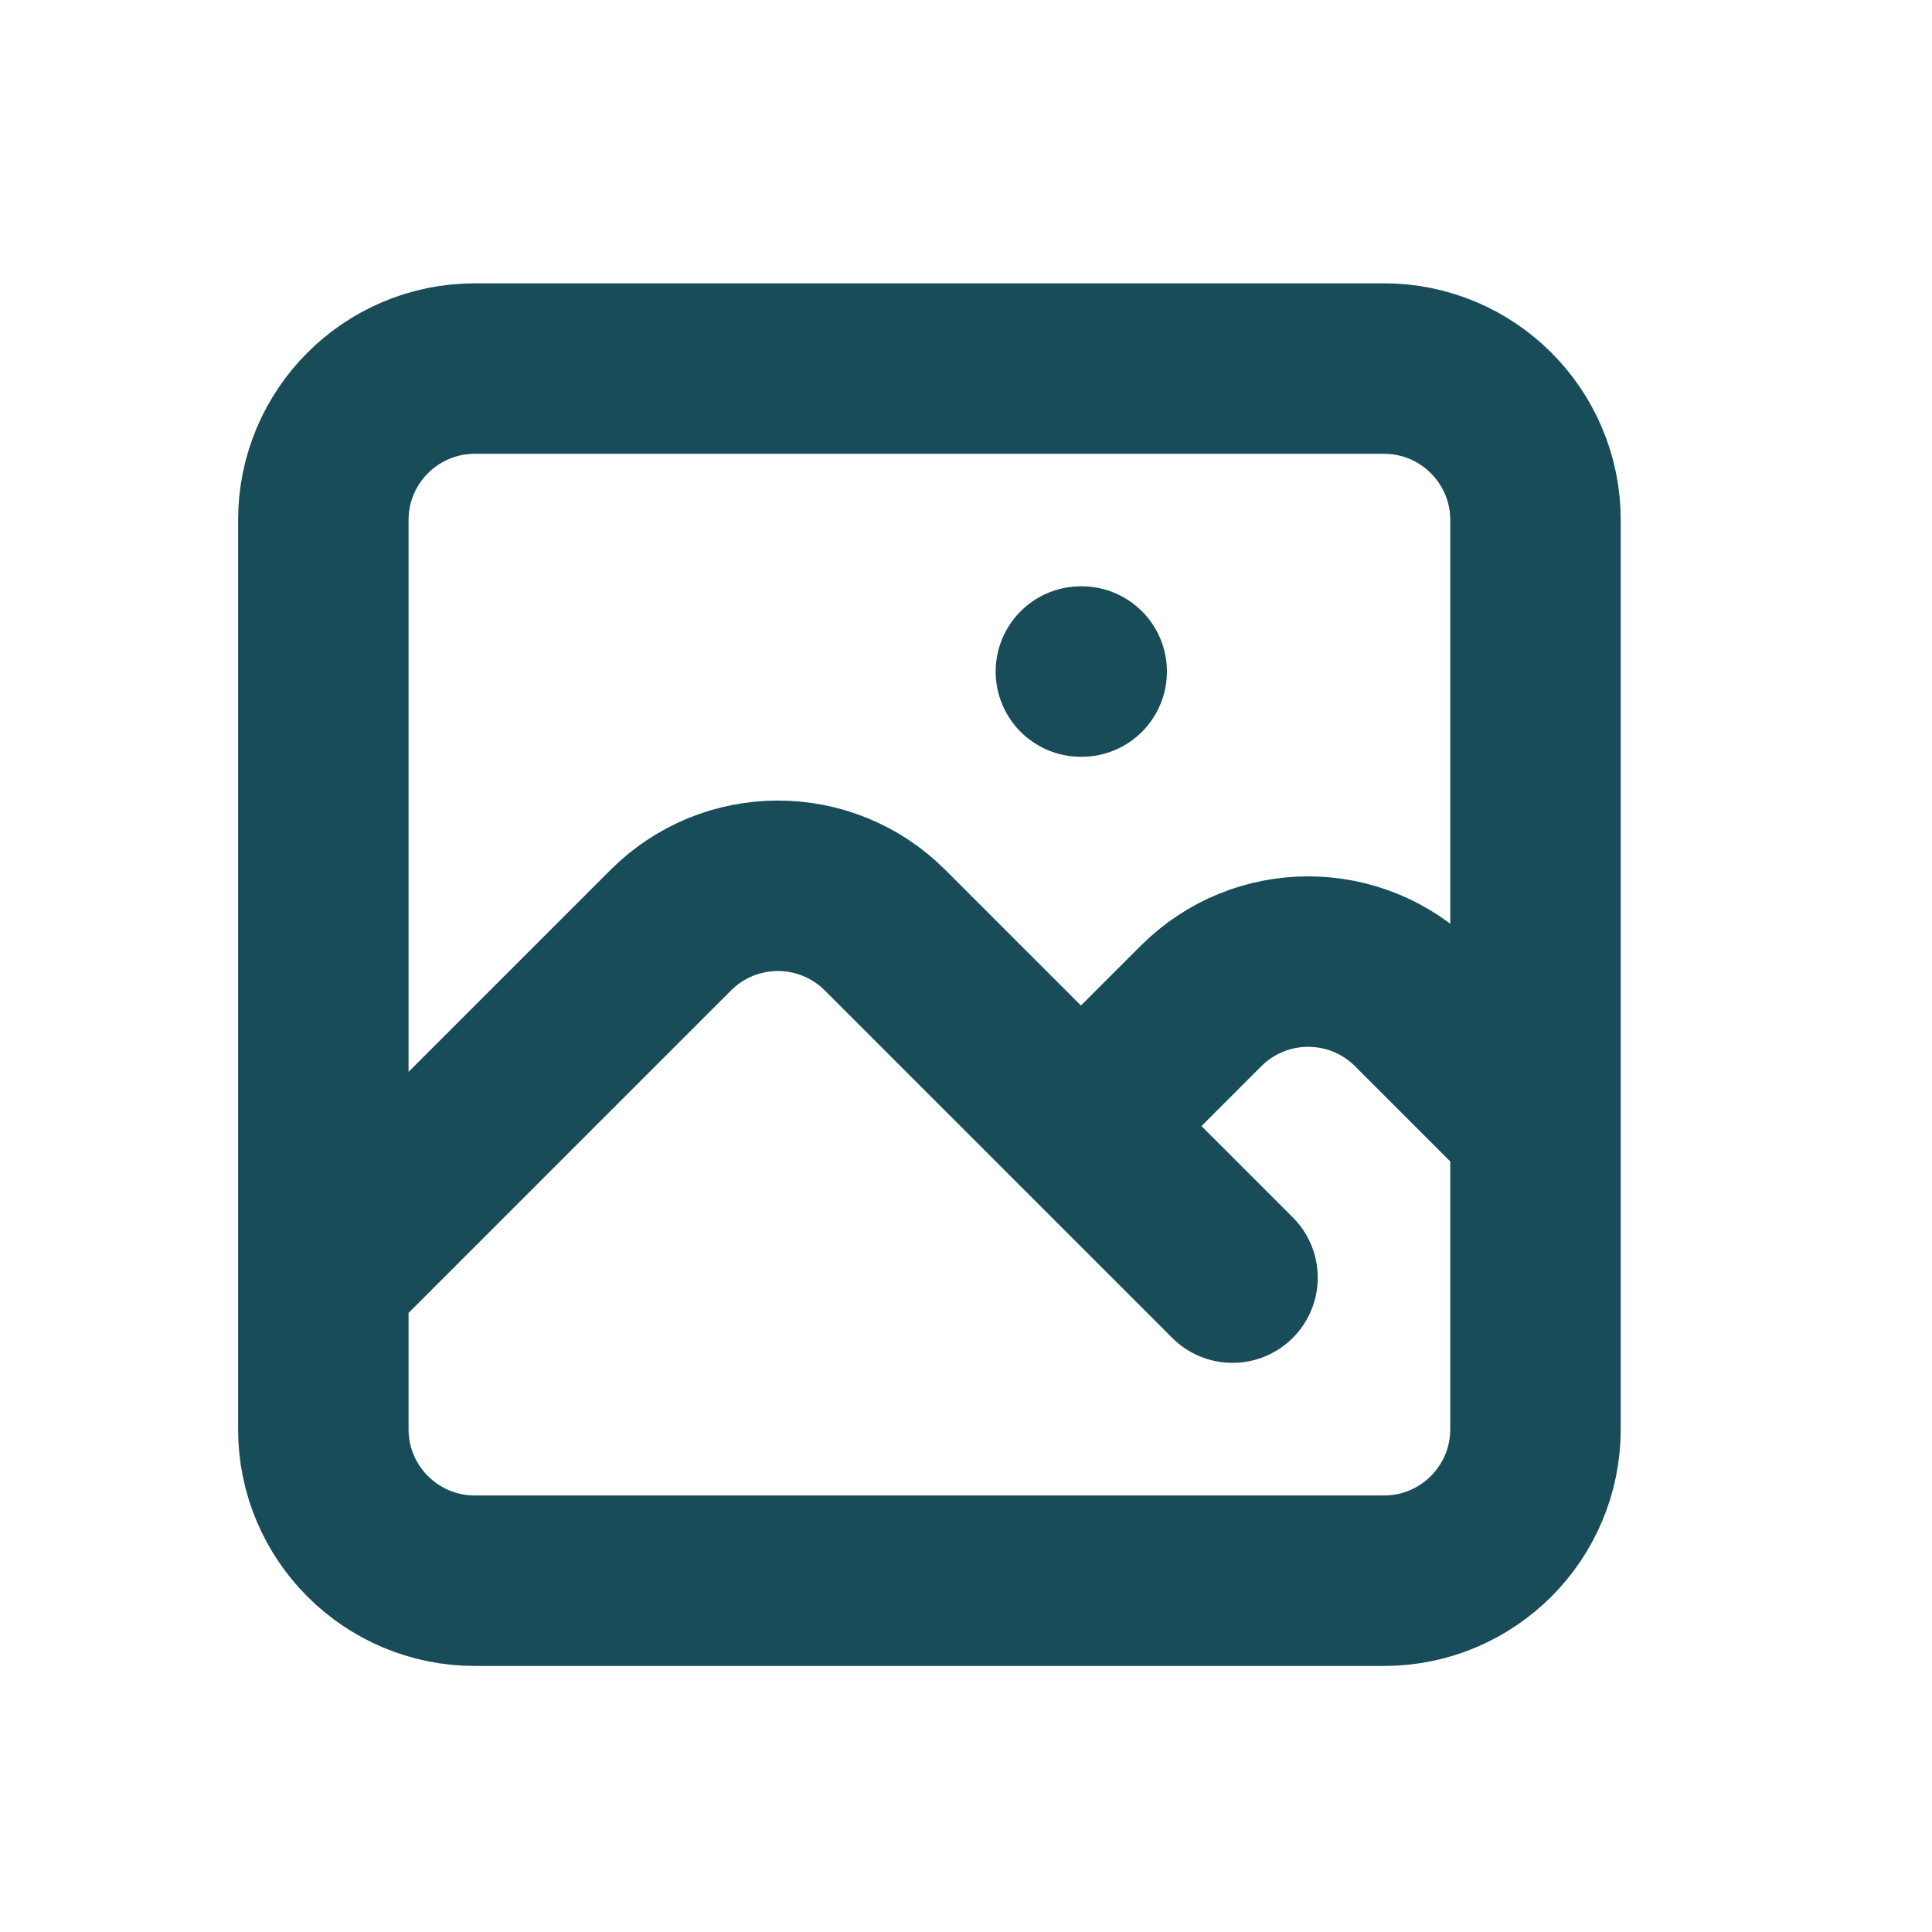 <svg xmlns="http://www.w3.org/2000/svg" width="17" height="17" fill="none" xmlns:v="https://vecta.io/nano"><path d="M2.845 11.242l3.057-3.057c.521-.521 1.365-.521 1.886 0l3.057 3.057M9.511 9.909l1.057-1.057c.521-.521 1.365-.521 1.886 0l1.057 1.057m-4-4h.007m-5.34 8h8c.736 0 1.333-.597 1.333-1.333v-8c0-.736-.597-1.333-1.333-1.333h-8c-.736 0-1.333.597-1.333 1.333v8c0 .736.597 1.333 1.333 1.333z" stroke="#194c59" stroke-width="1.5" stroke-linecap="round" stroke-linejoin="round"/></svg>